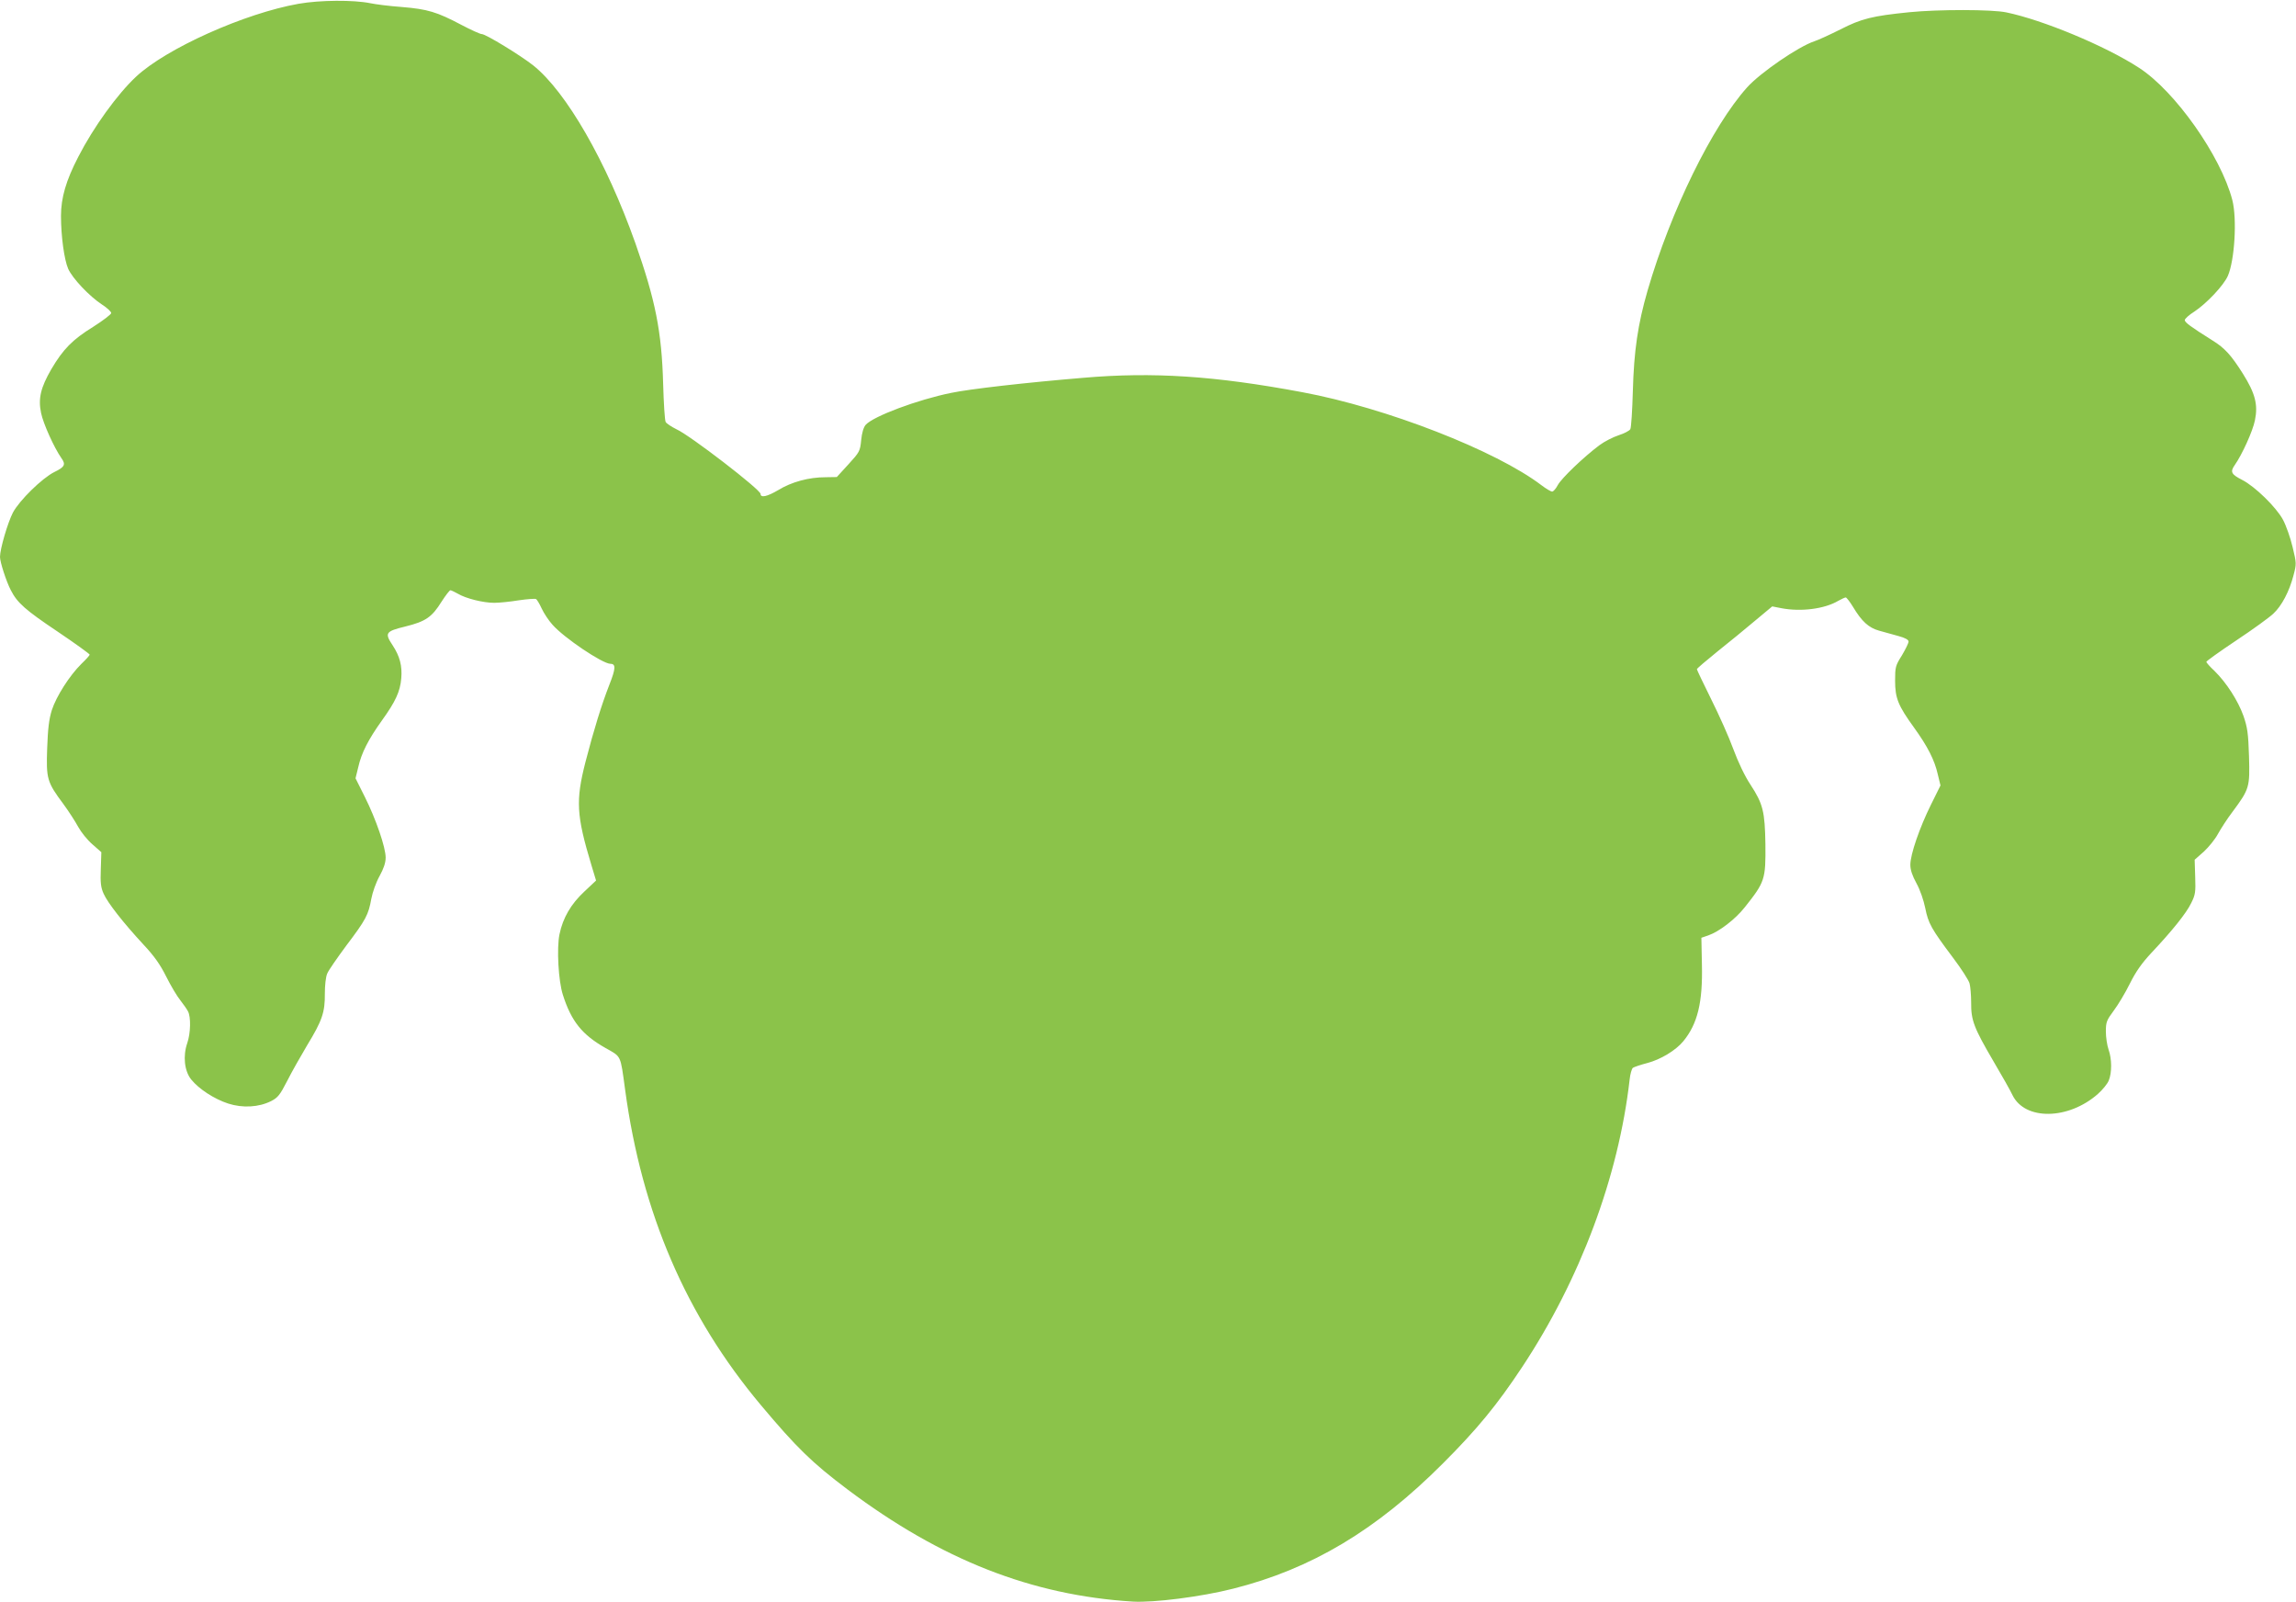 <?xml version="1.0" standalone="no"?>
<!DOCTYPE svg PUBLIC "-//W3C//DTD SVG 20010904//EN"
 "http://www.w3.org/TR/2001/REC-SVG-20010904/DTD/svg10.dtd">
<svg version="1.0" xmlns="http://www.w3.org/2000/svg"
 width="1280pt" height="893pt" viewBox="0 0 1280 893"
 preserveAspectRatio="xMidYMid meet">
<g transform="translate(0,893) scale(0.1,-0.1)"
fill="#8bc34a" stroke="none">
<path d="M1665 8909 c-301 -53 -738 -249 -906 -406 -105 -98 -238 -282 -323
-448 -68 -131 -96 -228 -96 -328 0 -114 18 -244 40 -295 24 -54 119 -154 188
-199 28 -18 52 -40 52 -48 0 -7 -46 -42 -101 -77 -115 -71 -167 -124 -233
-236 -59 -102 -74 -163 -57 -244 12 -59 73 -194 113 -251 26 -36 19 -50 -39
-78 -68 -34 -194 -157 -231 -226 -29 -56 -72 -203 -72 -247 0 -29 35 -137 60
-185 36 -71 80 -110 262 -232 98 -66 178 -124 178 -128 0 -4 -21 -27 -46 -51
-66 -65 -140 -181 -165 -258 -16 -51 -22 -103 -26 -213 -6 -170 -1 -188 90
-310 30 -41 67 -98 83 -128 16 -29 51 -73 79 -97 l50 -44 -3 -94 c-3 -76 0
-103 16 -138 23 -51 108 -160 221 -282 61 -65 94 -112 128 -180 25 -50 60
-109 78 -131 17 -22 37 -50 43 -62 17 -31 15 -122 -4 -177 -25 -72 -16 -156
22 -203 43 -53 127 -108 206 -134 81 -26 171 -21 240 14 37 19 49 34 89 112
25 50 76 139 112 200 83 136 99 183 98 286 0 47 5 93 13 112 7 18 56 88 107
157 109 144 123 171 139 260 7 37 26 91 46 127 23 42 34 74 34 103 0 57 -54
214 -116 338 l-52 104 15 61 c18 81 57 156 132 261 75 104 102 161 108 235 6
69 -8 123 -48 184 -46 69 -40 78 71 105 113 28 148 52 202 139 22 34 44 63 49
63 4 0 23 -9 41 -19 45 -27 142 -51 203 -51 27 0 89 6 137 14 48 7 91 10 96 7
6 -3 20 -27 32 -53 12 -26 39 -67 60 -90 64 -73 278 -217 323 -218 31 0 30
-26 -6 -117 -43 -110 -87 -252 -133 -430 -55 -215 -51 -297 33 -575 l26 -86
-66 -62 c-74 -69 -119 -146 -138 -238 -16 -78 -6 -260 19 -337 47 -148 108
-223 237 -296 90 -51 83 -35 110 -233 93 -687 340 -1261 757 -1758 199 -237
285 -321 483 -470 522 -392 1026 -590 1590 -625 117 -7 383 27 560 72 436 110
798 326 1170 699 189 189 301 325 440 535 324 489 538 1061 600 1603 3 31 12
61 18 66 7 5 43 17 81 27 73 19 158 70 200 121 80 97 109 217 104 428 l-3 149
38 13 c61 21 151 90 204 157 112 141 117 155 115 352 -3 181 -13 224 -83 331
-32 48 -69 126 -96 199 -24 66 -80 191 -124 279 -43 87 -79 162 -79 166 0 4
52 48 115 99 63 50 157 127 209 171 l96 80 51 -10 c110 -21 241 -4 317 41 18
10 37 19 42 19 4 0 23 -24 40 -52 49 -82 88 -117 145 -133 27 -7 76 -21 108
-30 38 -10 57 -21 57 -31 0 -9 -17 -43 -37 -77 -36 -57 -38 -65 -38 -141 0
-98 17 -139 106 -262 75 -104 114 -180 132 -260 l15 -62 -53 -107 c-64 -129
-115 -278 -115 -335 0 -29 11 -61 34 -103 20 -36 40 -94 49 -138 17 -86 34
-116 154 -276 46 -61 88 -126 93 -144 5 -18 9 -66 9 -108 -1 -98 16 -141 123
-324 46 -78 95 -164 108 -192 70 -141 311 -137 475 7 26 23 54 57 61 75 18 43
18 120 -1 173 -8 23 -15 69 -15 100 0 53 4 63 44 117 24 32 65 100 90 151 34
68 67 114 119 170 114 121 196 222 223 279 23 46 25 61 22 146 l-3 95 51 45
c27 25 63 69 79 99 16 29 52 85 81 123 95 128 97 137 92 310 -4 129 -9 161
-31 225 -30 84 -94 184 -161 250 -26 24 -46 47 -46 51 0 4 75 58 168 120 92
61 184 128 205 148 47 43 90 125 113 214 17 64 17 67 -5 158 -12 51 -36 119
-53 151 -37 70 -157 187 -228 223 -61 31 -68 45 -42 82 41 58 101 190 113 250
18 87 2 150 -67 260 -65 103 -101 143 -169 185 -124 78 -155 101 -155 114 0 7
24 29 53 47 68 45 163 145 187 199 38 87 52 318 25 423 -64 246 -320 608 -520
737 -187 122 -537 267 -740 309 -80 17 -379 17 -540 1 -208 -21 -268 -36 -385
-96 -58 -29 -123 -59 -145 -66 -88 -29 -300 -174 -375 -257 -195 -218 -425
-686 -555 -1133 -54 -187 -76 -335 -82 -560 -3 -107 -9 -202 -14 -212 -5 -9
-34 -24 -65 -34 -31 -10 -80 -35 -108 -56 -88 -66 -210 -183 -231 -221 -11
-21 -25 -37 -32 -37 -7 0 -34 16 -59 35 -253 193 -866 432 -1334 519 -486 91
-832 114 -1223 80 -323 -27 -630 -62 -735 -84 -187 -38 -433 -130 -476 -178
-12 -14 -21 -45 -25 -85 -6 -62 -9 -67 -71 -135 l-65 -71 -62 -1 c-94 0 -190
-26 -265 -72 -61 -36 -98 -44 -98 -21 0 24 -394 327 -468 360 -28 14 -56 32
-61 41 -5 9 -11 105 -14 212 -8 292 -43 467 -155 785 -161 454 -385 844 -570
991 -71 56 -264 174 -286 174 -9 0 -60 23 -113 51 -138 73 -189 88 -333 100
-69 5 -147 15 -175 21 -93 19 -280 18 -400 -3z"/>
</g>
</svg>
